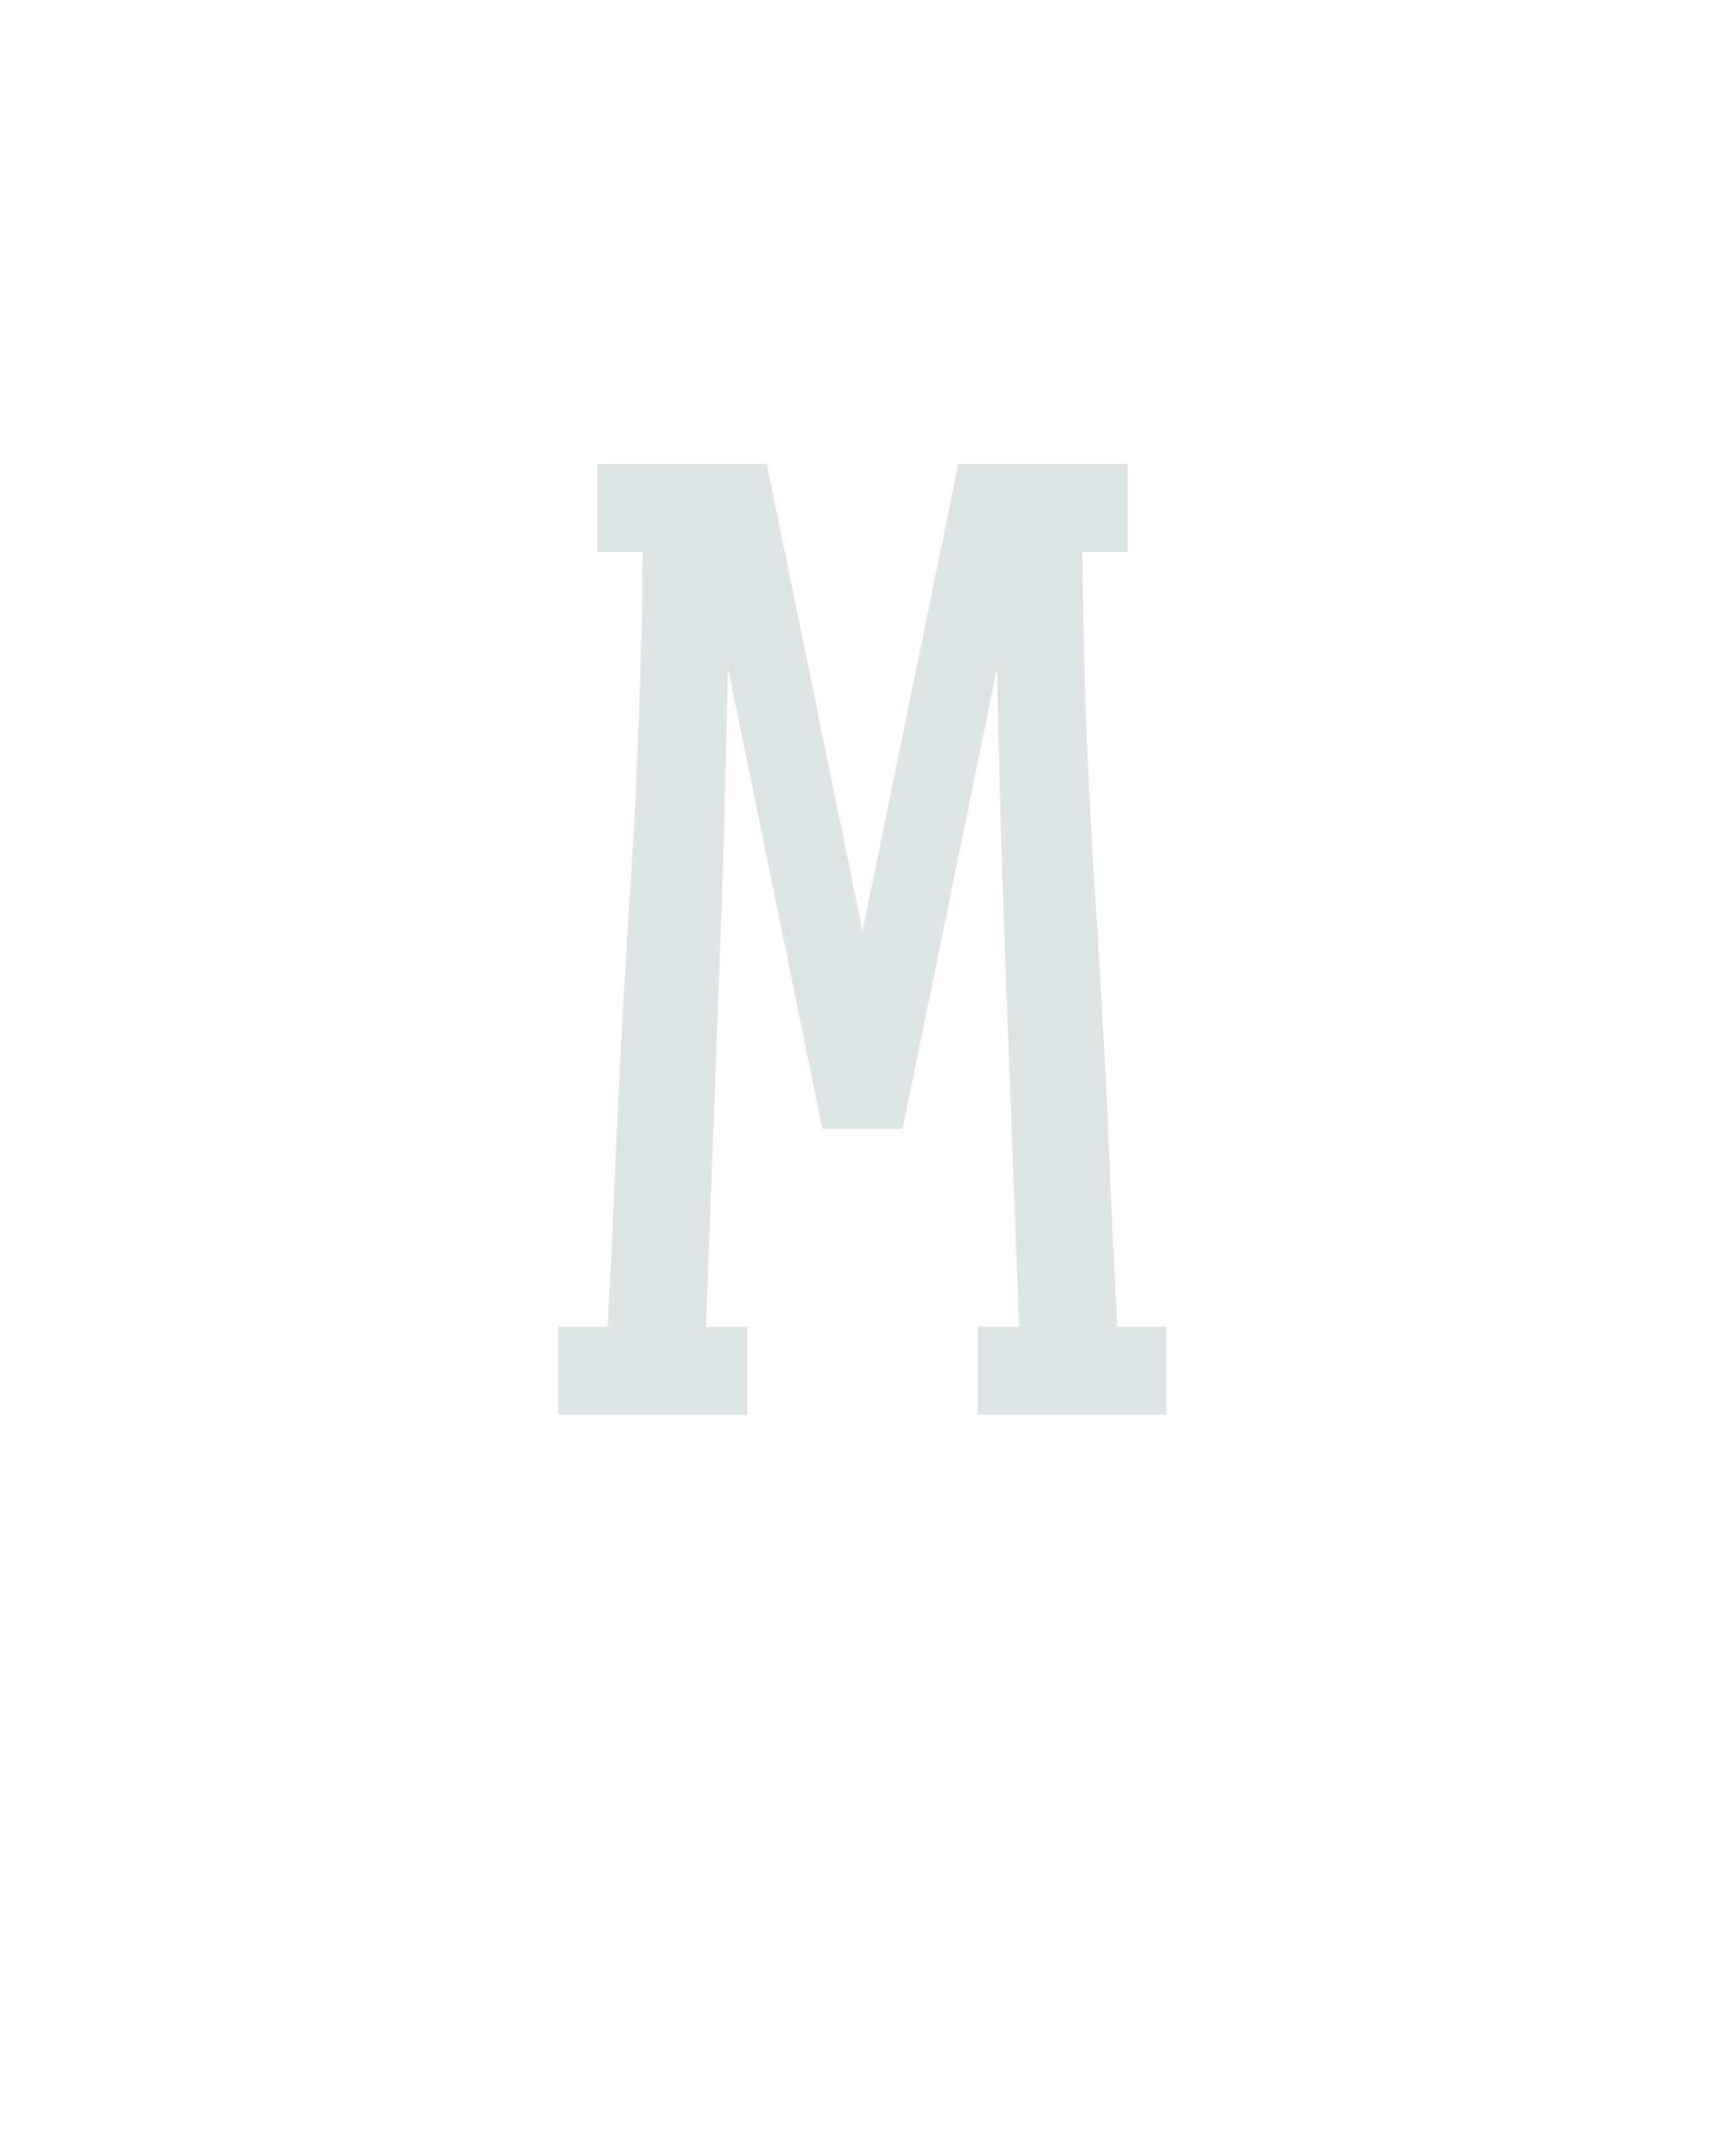 <?xml version="1.0" encoding="UTF-8" standalone="no"?>
<svg height="160" viewBox="0 0 128 160" width="128" xmlns="http://www.w3.org/2000/svg">
<defs>
<path d="M 15 0 L 15 -68 L 53 -68 L 57 -147 Q 62 -277 70.5 -407 Q 79 -537 80 -667 L 45 -667 L 45 -735 L 176 -735 L 250 -374 L 324 -735 L 455 -735 L 455 -667 L 420 -667 Q 421 -537 429.5 -407 Q 438 -277 443 -147 L 447 -68 L 485 -68 L 485 0 L 339 0 L 339 -68 L 371 -68 L 368 -147 Q 364 -254 360 -361.5 Q 356 -469 354 -577 L 281 -221 L 219 -221 L 146 -577 Q 144 -469 140 -361.5 Q 136 -254 132 -147 L 129 -68 L 161 -68 L 161 0 Z " id="path1"/>
</defs>
<g>
<g data-source-text="M" fill="#dee4e3" transform="translate(40 104.992) rotate(0) scale(0.096)">
<use href="#path1" transform="translate(0 0)"/>
</g>
</g>
</svg>